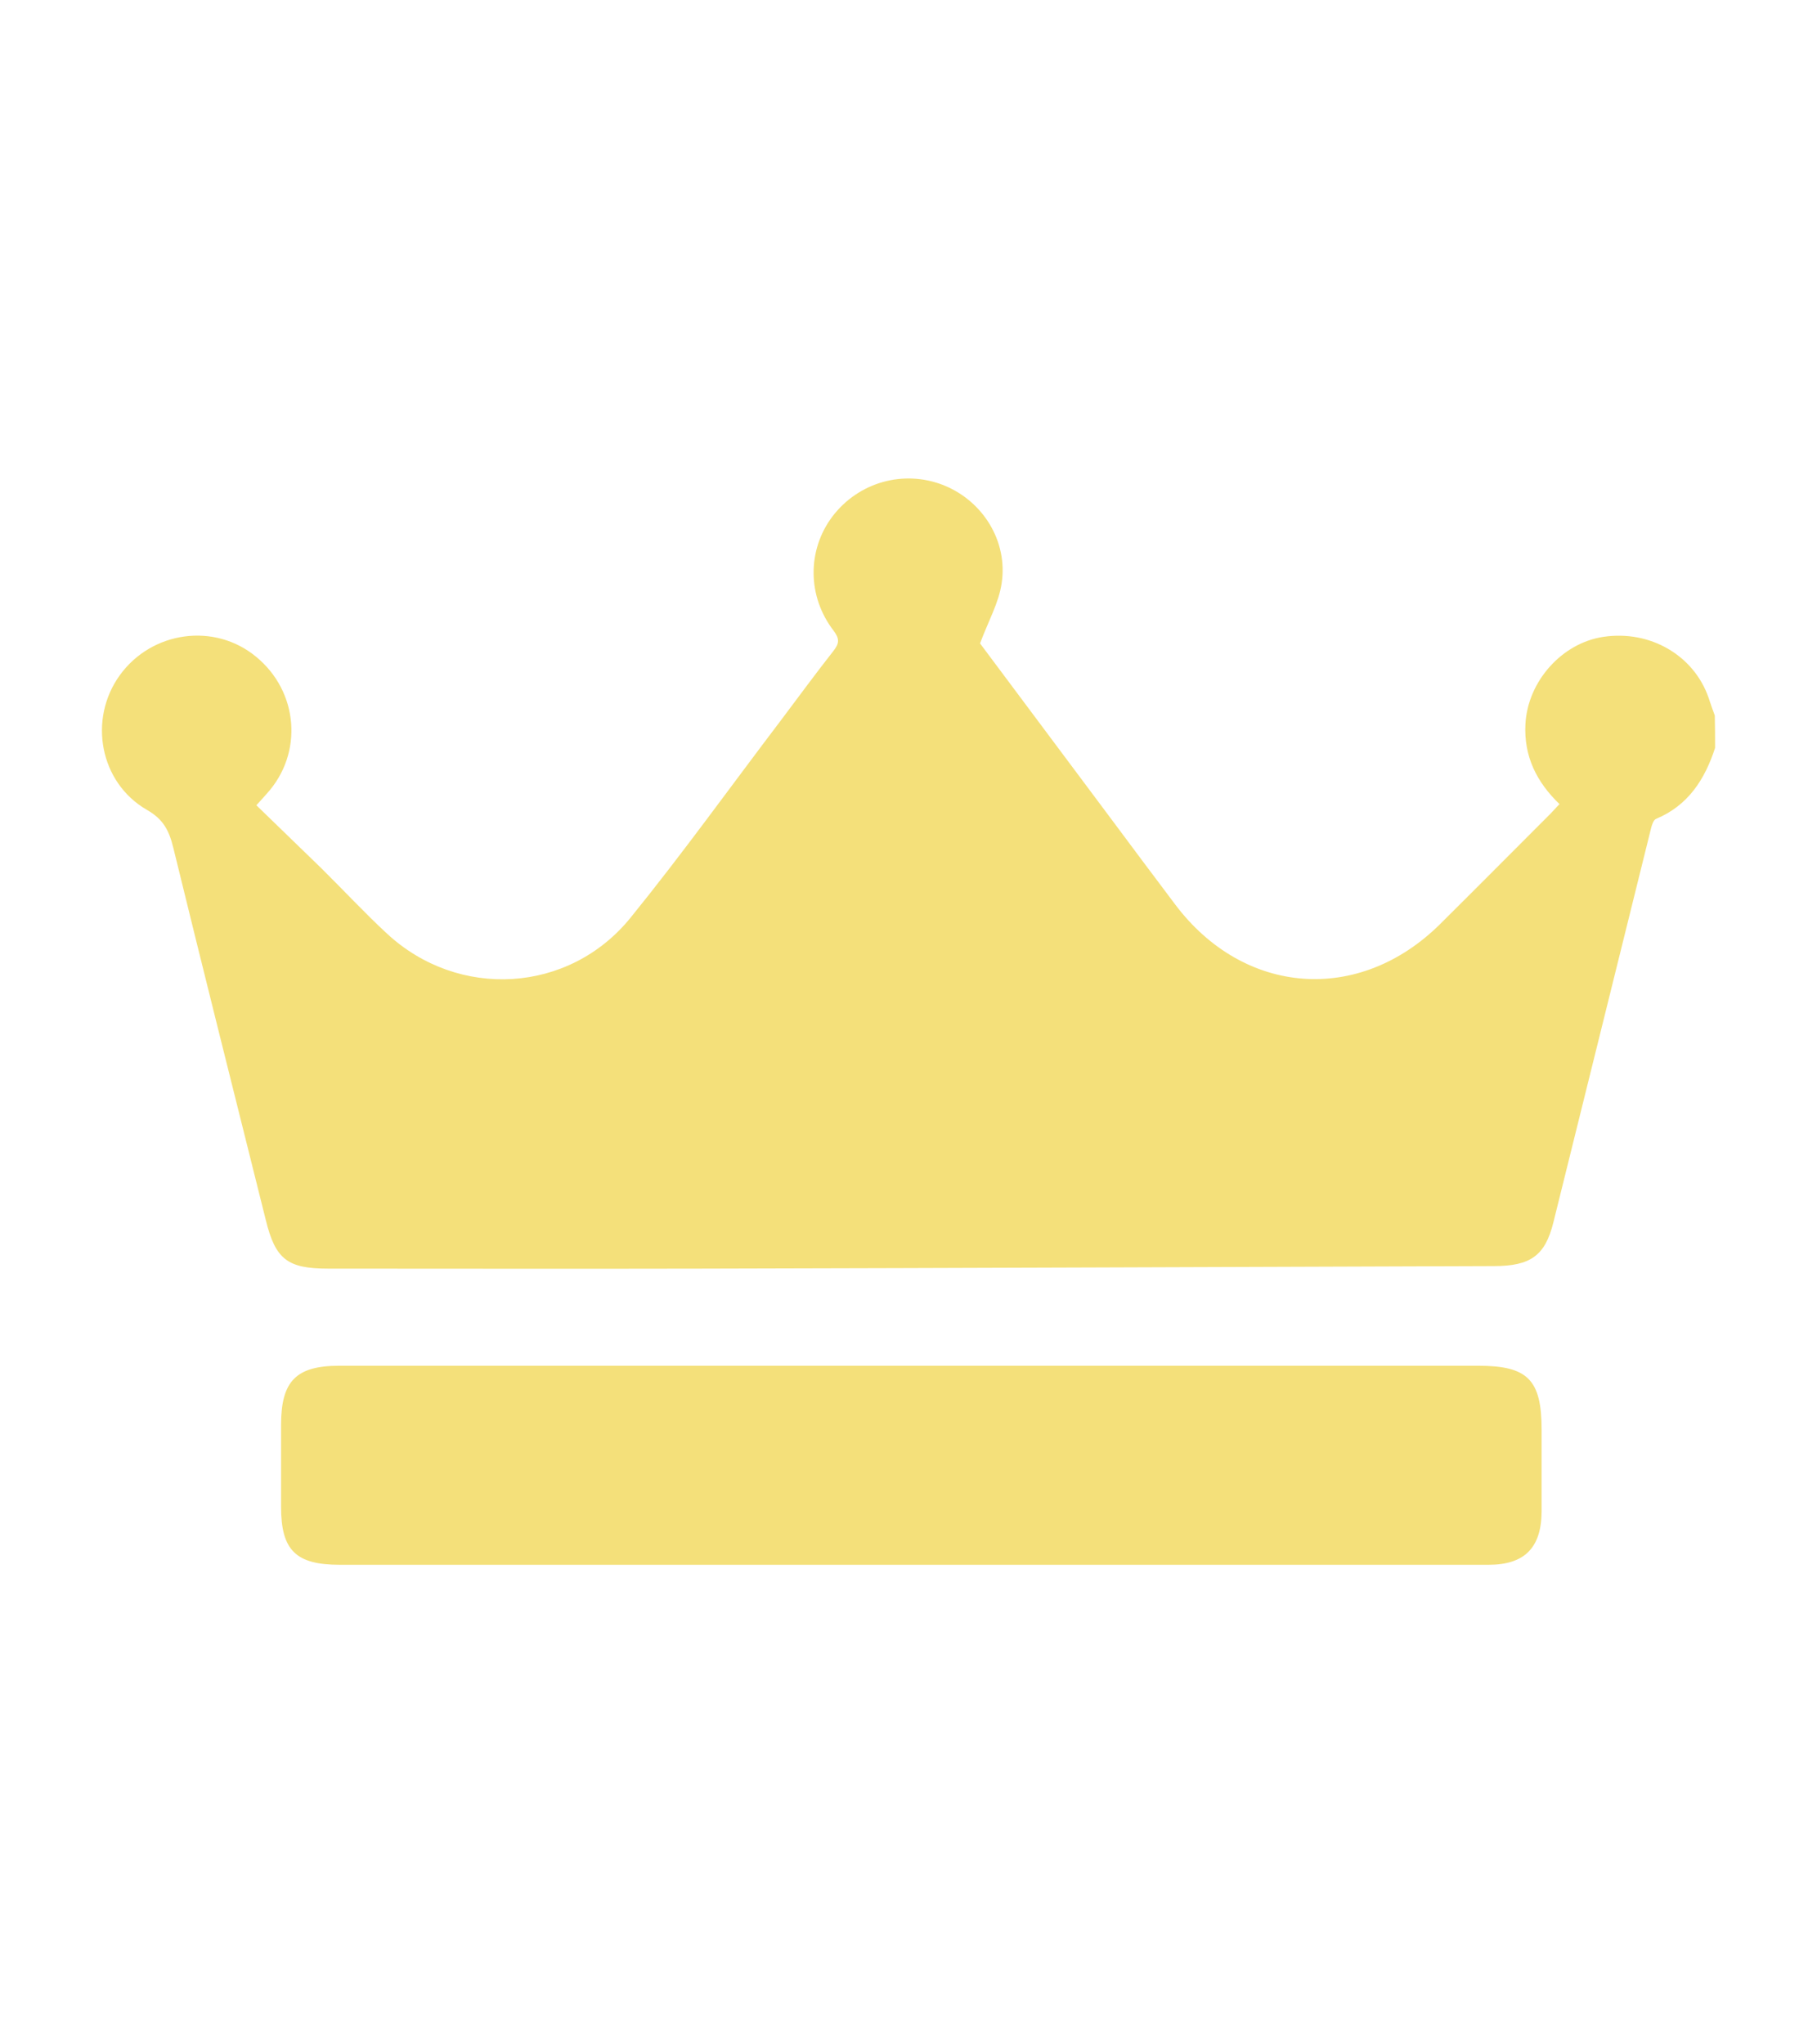 <?xml version="1.0" encoding="utf-8"?>
<!-- Generator: Adobe Illustrator 28.3.0, SVG Export Plug-In . SVG Version: 6.00 Build 0)  -->
<svg version="1.1" id="Livello_1" xmlns="http://www.w3.org/2000/svg" xmlns:xlink="http://www.w3.org/1999/xlink" x="0px" y="0px"
	 viewBox="0 0 64 72" style="enable-background:new 0 0 64 72;" xml:space="preserve">
<style type="text/css">
	.st0{fill:#F4E07A;}
</style>
<g>
	<path class="st0" d="M60.41,26.34c-0.36,1.11-0.95,2.03-2.08,2.5c-0.09,0.04-0.14,0.2-0.17,0.31c-1.15,4.64-2.3,9.28-3.45,13.92
		c-0.29,1.15-0.8,1.52-2.09,1.52c-9.34,0.03-18.68,0.07-28.02,0.09c-4.35,0.01-8.69,0-13.04,0c-1.44,0-1.86-0.33-2.2-1.72
		c-1.09-4.37-2.19-8.74-3.26-13.12c-0.15-0.6-0.35-0.99-0.93-1.32c-1.66-0.96-2.07-3.19-0.95-4.74c1.13-1.56,3.34-1.86,4.8-0.65
		c1.5,1.23,1.67,3.41,0.37,4.83c-0.1,0.11-0.19,0.22-0.36,0.4c0.77,0.75,1.53,1.48,2.28,2.21c0.78,0.77,1.52,1.57,2.32,2.31
		c2.51,2.33,6.41,2.12,8.58-0.56c1.84-2.27,3.54-4.64,5.31-6.97c0.61-0.81,1.21-1.63,1.84-2.43c0.21-0.27,0.21-0.43,0-0.71
		c-0.93-1.21-0.93-2.84-0.04-4.02c0.92-1.21,2.51-1.66,3.92-1.1c1.37,0.55,2.27,1.96,2.04,3.46c-0.1,0.68-0.47,1.33-0.76,2.11
		c1.47,1.97,3.04,4.07,4.61,6.17c0.75,1.01,1.5,2.01,2.26,3.02c2.42,3.22,6.48,3.53,9.34,0.69c1.3-1.29,2.59-2.59,3.88-3.88
		c0.1-0.1,0.19-0.21,0.32-0.34c-0.81-0.78-1.26-1.69-1.2-2.82c0.08-1.5,1.28-2.85,2.74-3.07c1.65-0.25,3.19,0.65,3.71,2.14
		c0.07,0.21,0.14,0.42,0.22,0.63C60.41,25.6,60.41,25.97,60.41,26.34z"/>
	<path class="st0" d="M32.11,55.11c-6.71,0-13.43,0-20.14,0c-1.55,0-2.07-0.51-2.07-2.04c0-0.96,0-1.92,0-2.89
		c0-1.54,0.53-2.08,2.05-2.08c5.03,0,10.06,0,15.09,0c8.34,0,16.68,0,25.03,0c1.74,0,2.23,0.49,2.23,2.25c0,0.96,0,1.92,0,2.89
		c-0.01,1.27-0.6,1.87-1.87,1.87C45.65,55.11,38.88,55.11,32.11,55.11z"/>
</g>
</svg>
